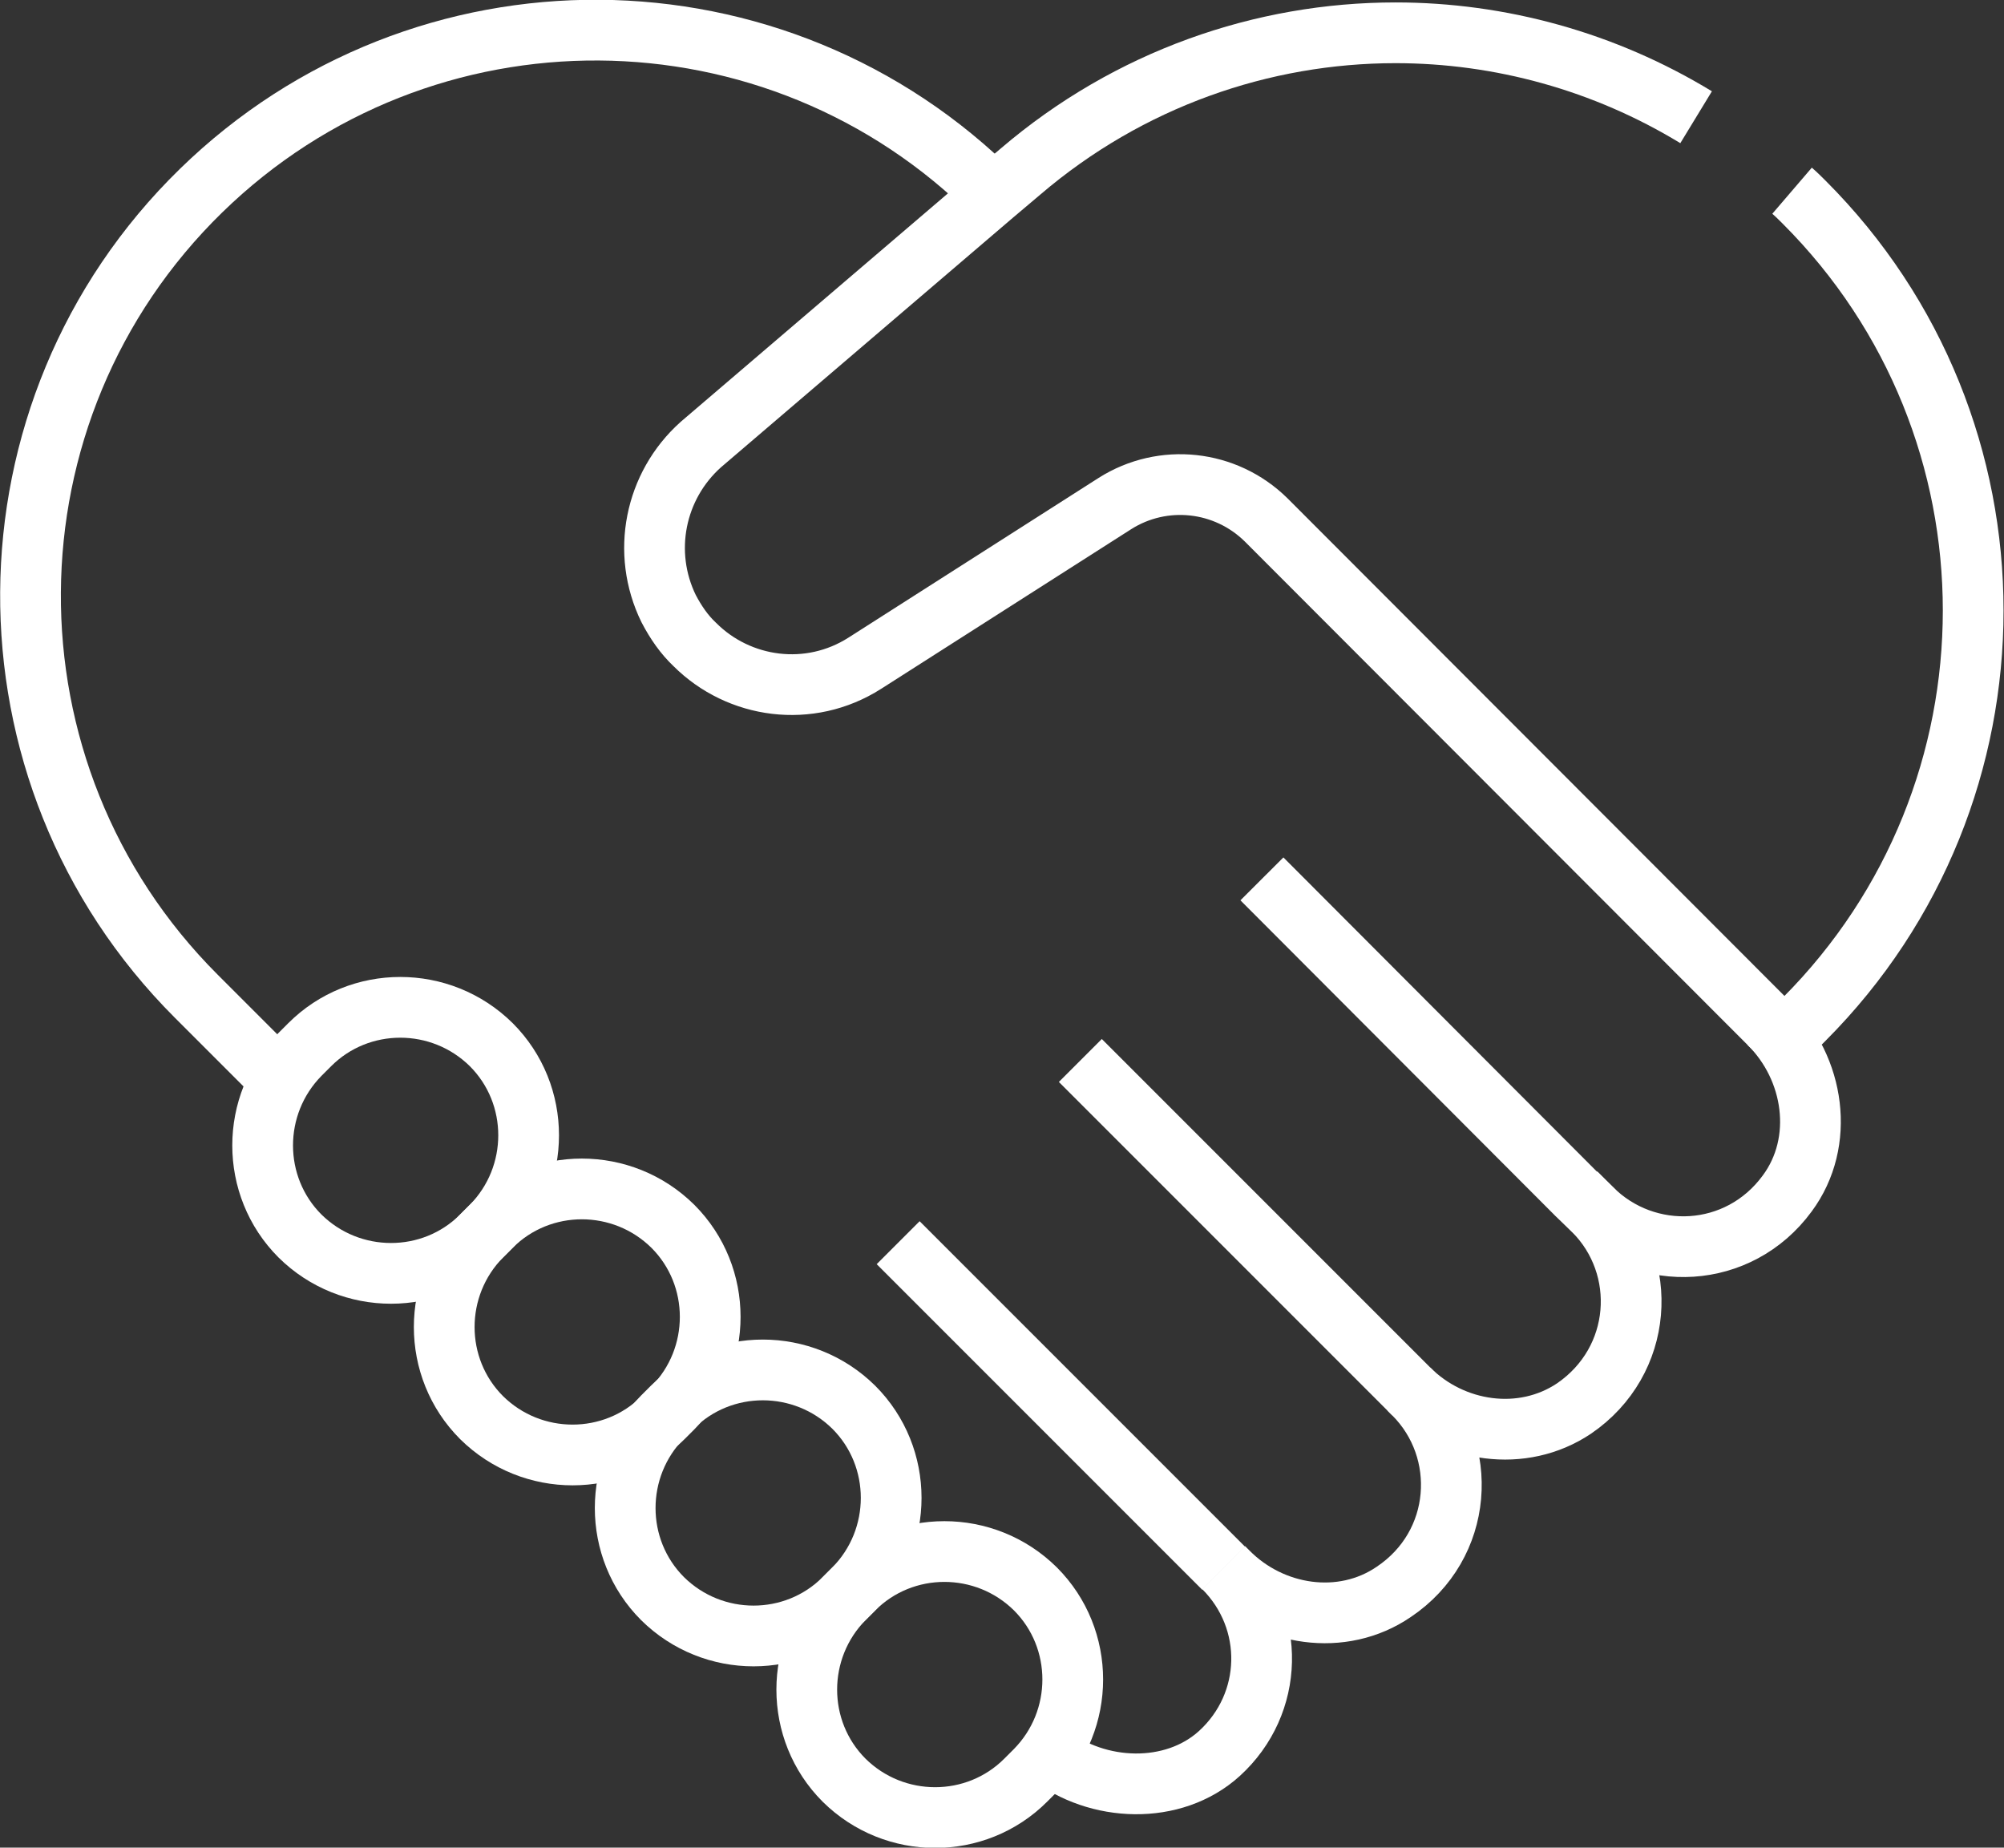 <?xml version="1.0" encoding="UTF-8"?> <svg xmlns="http://www.w3.org/2000/svg" id="Layer_2" data-name="Layer 2" viewBox="0 0 33 30.42"><rect x="0" y="0" width="33" height="30.42" fill="#333333" stroke="none"/><defs><style> .cls-1 { fill: none; stroke: #fff; stroke-miterlimit: 10; } </style></defs><g id="Layer_1-2" data-name="Layer 1"><g><path class="cls-1" d="M25.95,19.64l.29.29c.92.92.82,2.48-.32,3.26-.85.57-2,.4-2.72-.32l.08.08c.92.92.82,2.49-.33,3.26-.85.58-2.01.4-2.73-.33l-.07-.07c.86.86.83,2.24-.07,3.06-.76.69-2.01.64-2.81.01"></path><line class="cls-1" x1="23.28" y1="22.95" x2="17.79" y2="17.46"></line><line class="cls-1" x1="20.15" y1="25.82" x2="14.79" y2="20.46"></line><path class="cls-1" d="M4.58,17.75l-1.35-1.35C-.44,12.73-.4,6.76,3.31,3.14h0c3.65-3.56,9.48-3.52,13.08.09l.06.06"></path><path class="cls-1" d="M29.39,17.1l-.26-.25-8.28-8.29c-.67-.66-1.7-.77-2.49-.27l-4.12,2.63c-.91.58-2.07.42-2.8-.31-.17-.16-.31-.36-.43-.59-.45-.92-.23-2.02.53-2.7l4.82-4.12.45-.38c1.78-1.52,3.98-2.28,6.17-2.28,1.72,0,3.44.47,4.95,1.39"></path><path class="cls-1" d="M29.51,3.14c.07.06.13.12.2.19,3.71,3.71,3.71,9.73,0,13.45l-.32.32-.26-.25c.75.74.93,1.95.3,2.8-.8,1.09-2.32,1.15-3.22.25l-.26-.25-5.17-5.18"></path><path class="cls-1" d="M13.9,26.32l.16-.16c.82-.82,2.16-.82,2.99,0h0c.82.82.82,2.16,0,2.99l-.16.16c-.82.82-2.16.82-2.99,0h0c-.82-.82-.82-2.16,0-2.99Z"></path><path class="cls-1" d="M10.91,23.33l.16-.16c.82-.82,2.16-.82,2.99,0h0c.82.82.82,2.16,0,2.99l-.16.16c-.82.82-2.16.82-2.99,0h0c-.82-.82-.82-2.16,0-2.99Z"></path><path class="cls-1" d="M7.93,20.35l.16-.16c.82-.82,2.16-.82,2.99,0h0c.82.82.82,2.16,0,2.99l-.16.16c-.82.82-2.16.82-2.99,0h0c-.82-.82-.82-2.16,0-2.99Z"></path><path class="cls-1" d="M4.94,17.36l.16-.16c.82-.82,2.16-.82,2.99,0h0c.82.82.82,2.16,0,2.99l-.16.16c-.82.82-2.16.82-2.99,0h0c-.82-.82-.82-2.16,0-2.99Z"></path></g></g></svg> 